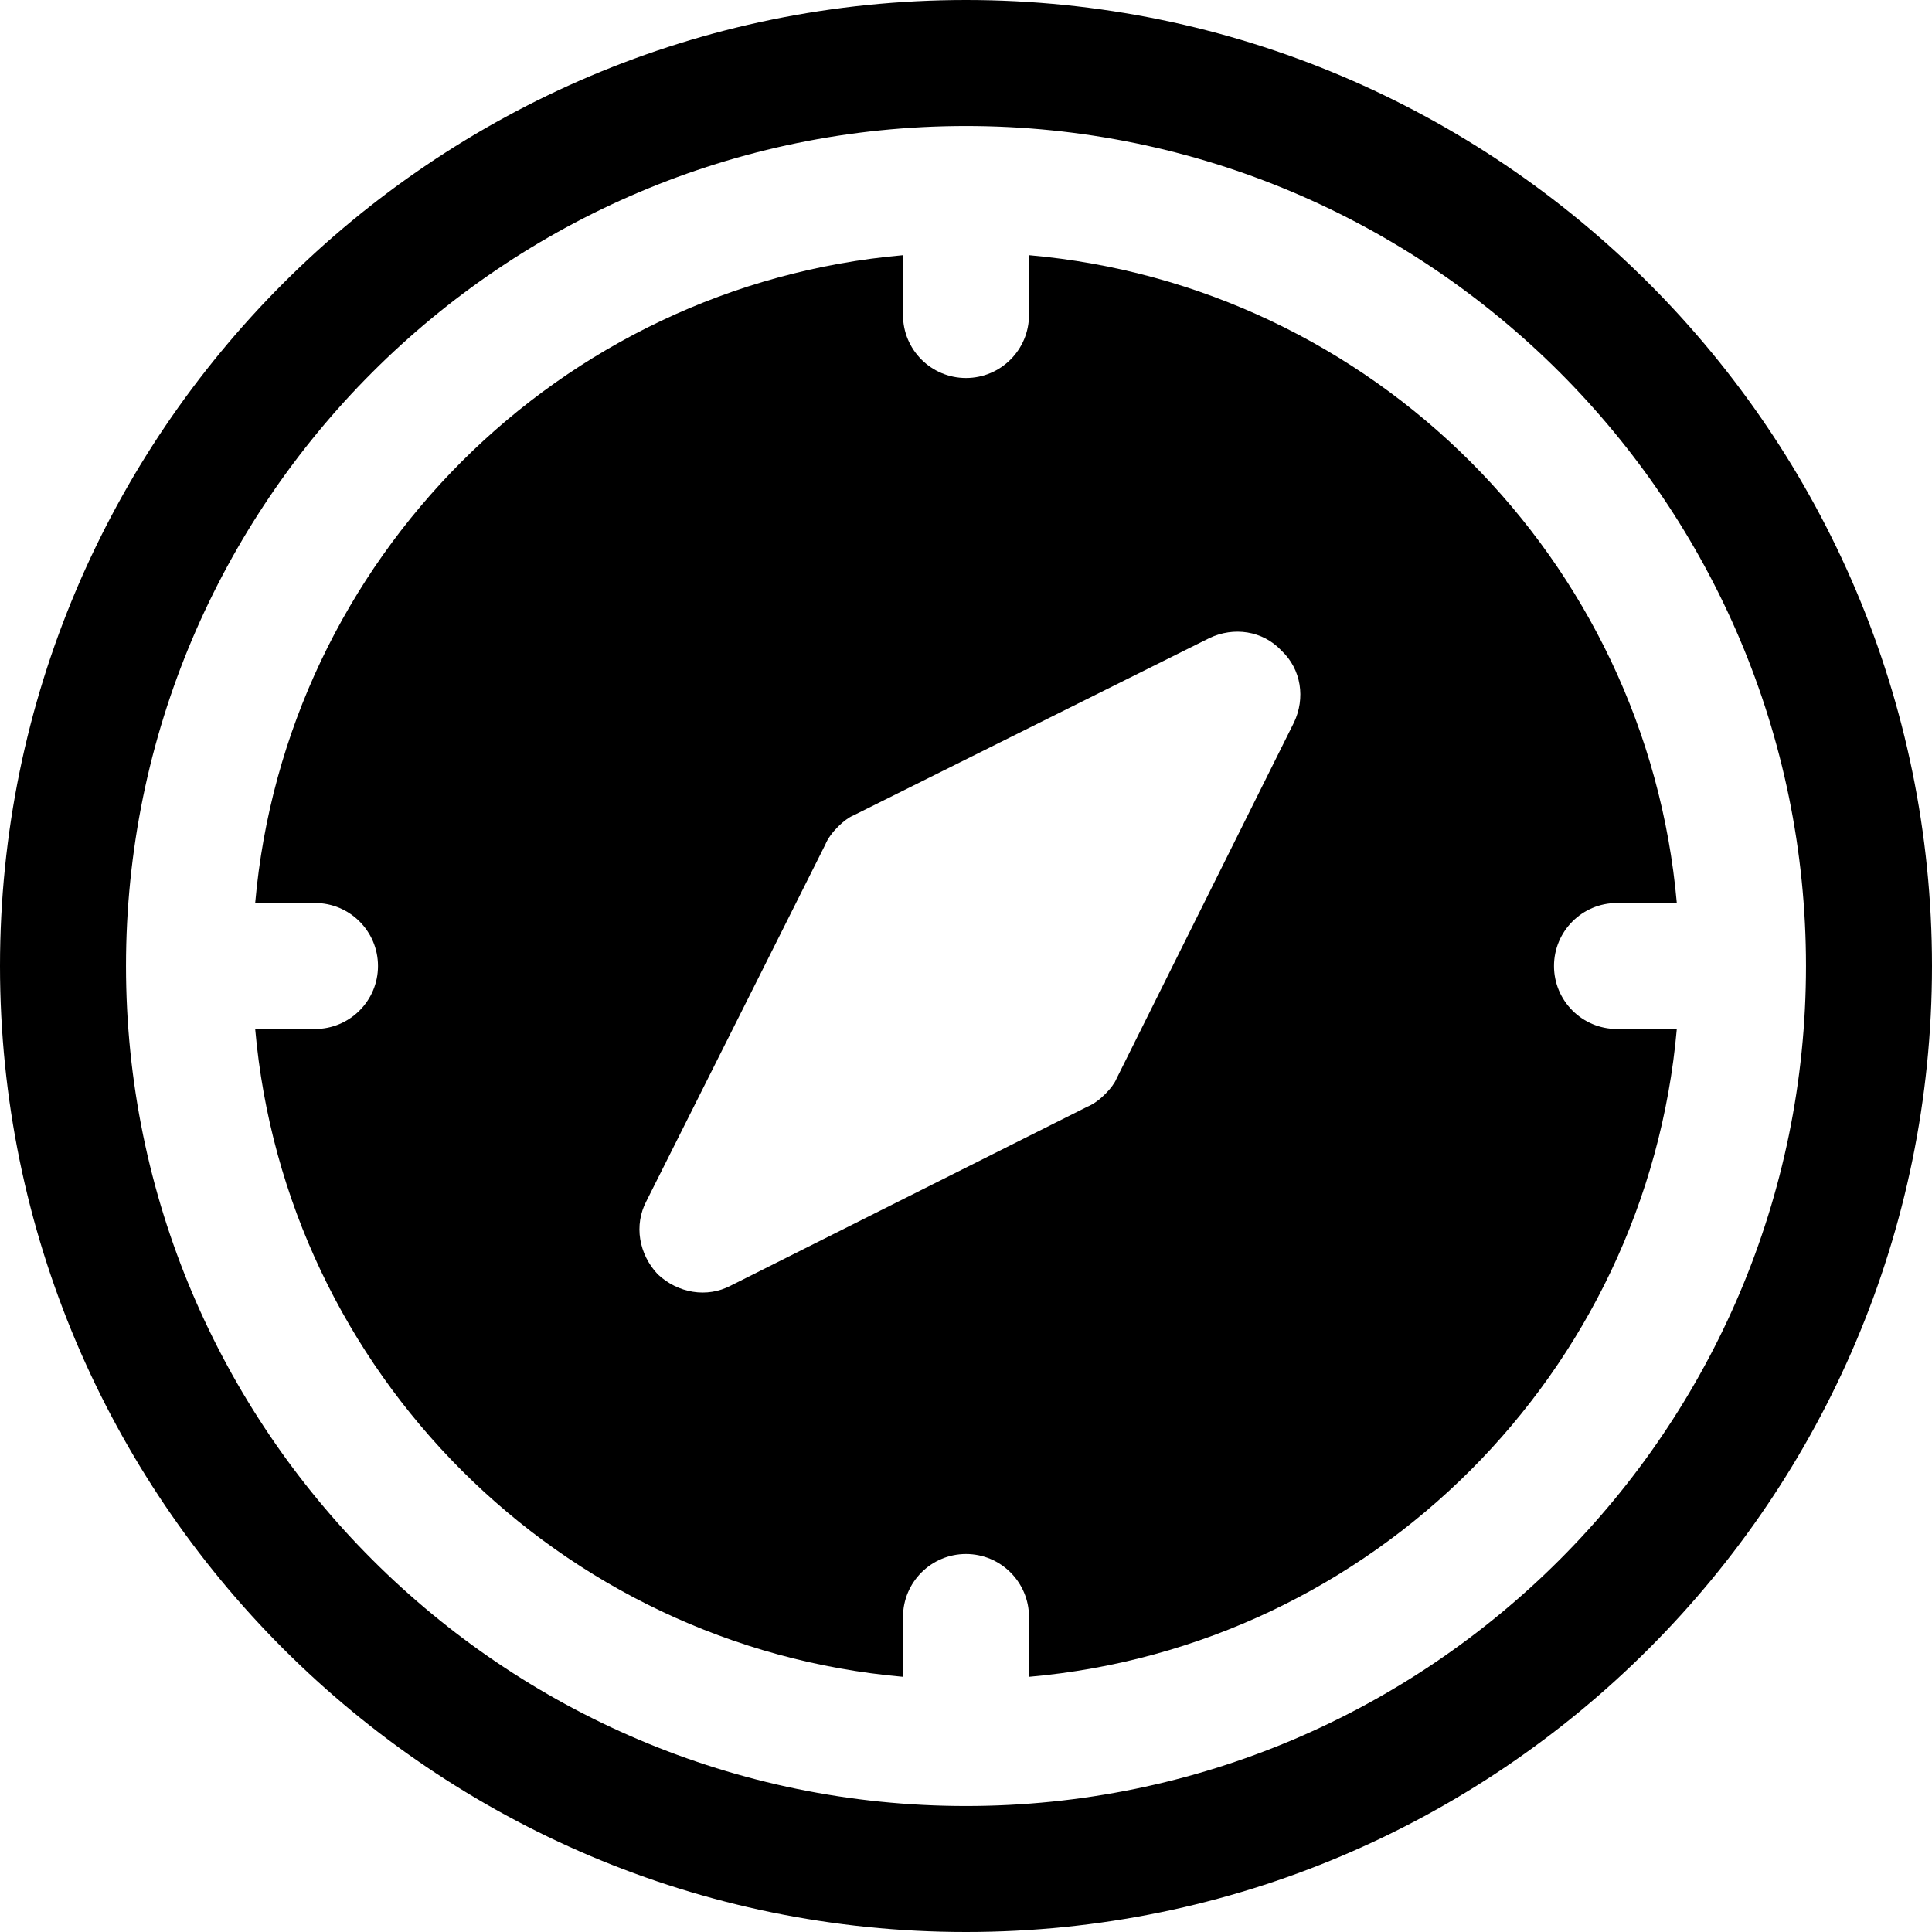 <?xml version="1.0" encoding="iso-8859-1"?>
<!-- Uploaded to: SVG Repo, www.svgrepo.com, Generator: SVG Repo Mixer Tools -->
<svg fill="#000000" height="800px" width="800px" version="1.1" id="Layer_1" xmlns="http://www.w3.org/2000/svg" xmlns:xlink="http://www.w3.org/1999/xlink" 
	 viewBox="0 0 512 512" xml:space="preserve">
<g>
	<g>
		<path d="M256,0C114.837,0,0,114.837,0,256s114.837,256,256,256s256-114.837,256-256S397.163,0,256,0z M256,478.609
			C133.25,478.609,33.391,378.75,33.391,256S133.25,33.391,256,33.391S478.609,133.25,478.609,256S378.75,478.609,256,478.609z"/>
	</g>
</g>
<g>
	<g>
		<path d="M411.826,256c0-9.217,7.479-16.696,16.696-16.696h15.85c-8.008-91.021-80.654-163.667-171.676-171.676v15.85
			c0,9.217-7.479,16.696-16.696,16.696c-9.217,0-16.696-7.479-16.696-16.696v-15.85c-91.021,8.008-163.667,80.654-171.676,171.676
			h15.85c9.217,0,16.696,7.479,16.696,16.696c0,9.217-7.479,16.696-16.696,16.696h-15.85
			c8.008,91.021,80.654,163.667,171.676,171.676v-15.85c0-9.217,7.479-16.696,16.696-16.696c9.217,0,16.696,7.479,16.696,16.696
			v15.85c91.021-8.008,163.667-80.654,171.676-171.676h-15.85C419.305,272.696,411.826,265.217,411.826,256z M342.929,191.442
			l-47.083,94.498c-0.855,2.139-4.425,6.045-7.679,7.345l-94.499,47.417c-6.344,3.339-14.023,2.003-19.366-3.006
			c-5.01-5.341-6.344-13.023-3.006-19.367l47.415-94.496c1.301-3.252,5.219-6.83,7.347-7.681l94.499-47.081
			c6.344-3.006,14.023-2.003,19.031,3.338C344.932,177.419,345.933,185.098,342.929,191.442z"/>
	</g>
</g>
</svg>